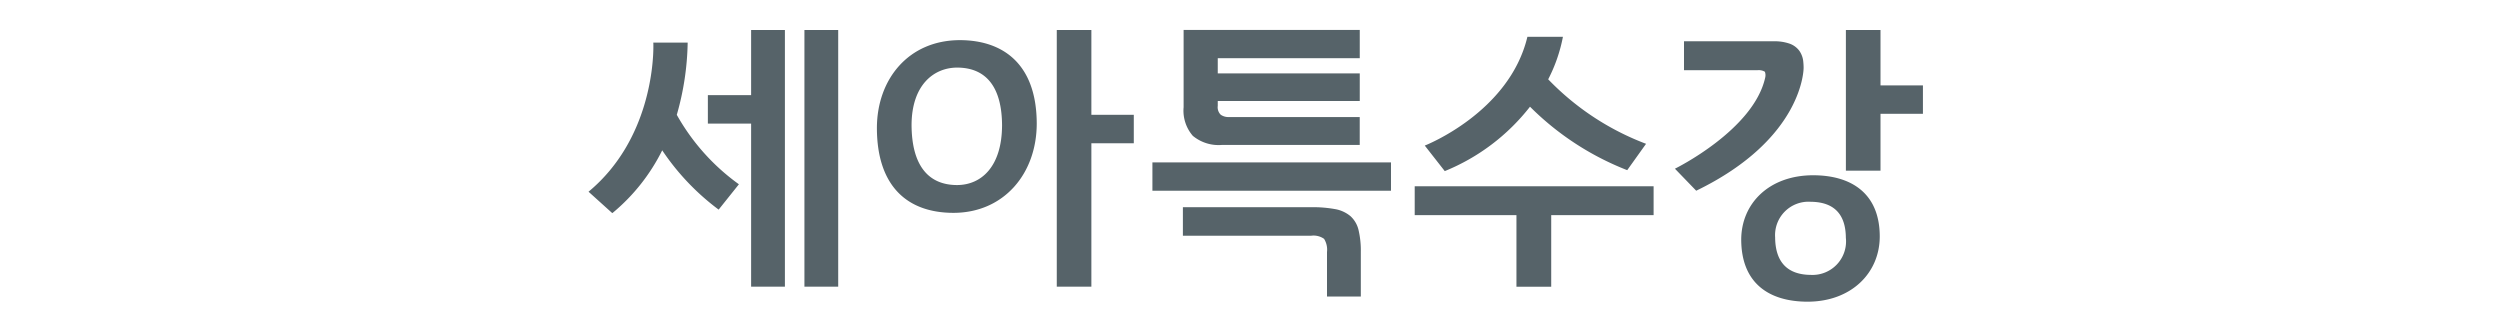 <svg height="33" viewBox="0 0 250 33" width="250" xmlns="http://www.w3.org/2000/svg"><path d="m192.29 11.382h-4.239v5.688h-3.462v-14.07h3.462v5.538h4.242v2.847zm-11.528 18.787c-3.979-.005-6.631-1.946-6.639-6.211.008-3.581 2.754-6.426 7.19-6.432 3.738 0 6.658 1.745 6.663 6.12-.005 3.677-2.871 6.518-7.214 6.523zm.315-9.991a3.345 3.345 0 0 0 -3.563 3.574c.02 2.451 1.22 3.719 3.563 3.737a3.353 3.353 0 0 0 3.508-3.715c-.017-2.31-1.14-3.574-3.508-3.596zm-13.584-3.308s7.863-3.858 9.026-9.106a1.019 1.019 0 0 0 -.03-.588 1.2 1.2 0 0 0 -.753-.154h-7.336v-2.893h8.955a4.565 4.565 0 0 1 1.622.242 2.074 2.074 0 0 1 .962.717 2.253 2.253 0 0 1 .394 1.138c.017.177.028.364.028.561 0 0 .058 7.052-10.74 12.285zm-12.371 11.8h-3.477v-7.158h-10.174v-2.884h23.89v2.884h-10.239v7.155zm7.6-11.653a28.277 28.277 0 0 1 -9.722-6.347 20.7 20.7 0 0 1 -8.523 6.441l-2-2.553s8.457-3.29 10.264-10.88h3.552a15.589 15.589 0 0 1 -1.474 4.254 26.673 26.673 0 0 0 9.787 6.449zm-47.48-.779h23.858v2.838h-23.858v-2.841zm4.051-2.642a3.847 3.847 0 0 1 -.932-2.875v-7.731h17.615v2.828h-14.2v1.519h14.2v2.763h-14.2v.486a1.044 1.044 0 0 0 .3.889 1.346 1.346 0 0 0 .829.229h13.068v2.791h-13.79a4.048 4.048 0 0 1 -2.89-.902zm-10.155 15.071h-3.46v-25.667h3.46v8.483h4.242v2.847h-4.242v14.34zm-13.792-7.382c-4.613-.005-7.646-2.662-7.655-8.487.009-4.874 3.159-8.777 8.295-8.784 4.334.008 7.678 2.392 7.689 8.353-.011 5.01-3.294 8.913-8.329 8.918zm.369-14.526c-2.335.006-4.546 1.733-4.558 5.746.017 3.933 1.593 6 4.558 6 2.4-.008 4.477-1.821 4.491-5.973-.017-3.702-1.492-5.765-4.491-5.773zm-15.272-3.759h3.378v25.667h-3.378zm-5.331 9.36h-4.325v-2.846h4.325v-6.514h3.379v25.667h-3.379v-16.306zm-1.222 6.068-2.025 2.534-.1-.075a24.115 24.115 0 0 1 -5.543-5.855 19.221 19.221 0 0 1 -4.906 6.214l-.089.066-2.373-2.14.118-.1c6.059-5.125 6.368-12.916 6.366-14.415v-.257l-.01-.14h3.439a27.636 27.636 0 0 1 -1.088 7.224 21.463 21.463 0 0 0 6.212 6.944zm59.637 2.486a3.287 3.287 0 0 1 1.518.7 2.706 2.706 0 0 1 .805 1.371 8.962 8.962 0 0 1 .232 2.213v4.452h-3.382v-4.45a2.047 2.047 0 0 0 -.292-1.315 1.824 1.824 0 0 0 -1.286-.313h-12.833v-2.852h12.834a12.414 12.414 0 0 1 2.405.195z" fill="#566369" fill-rule="evenodd"/></svg>